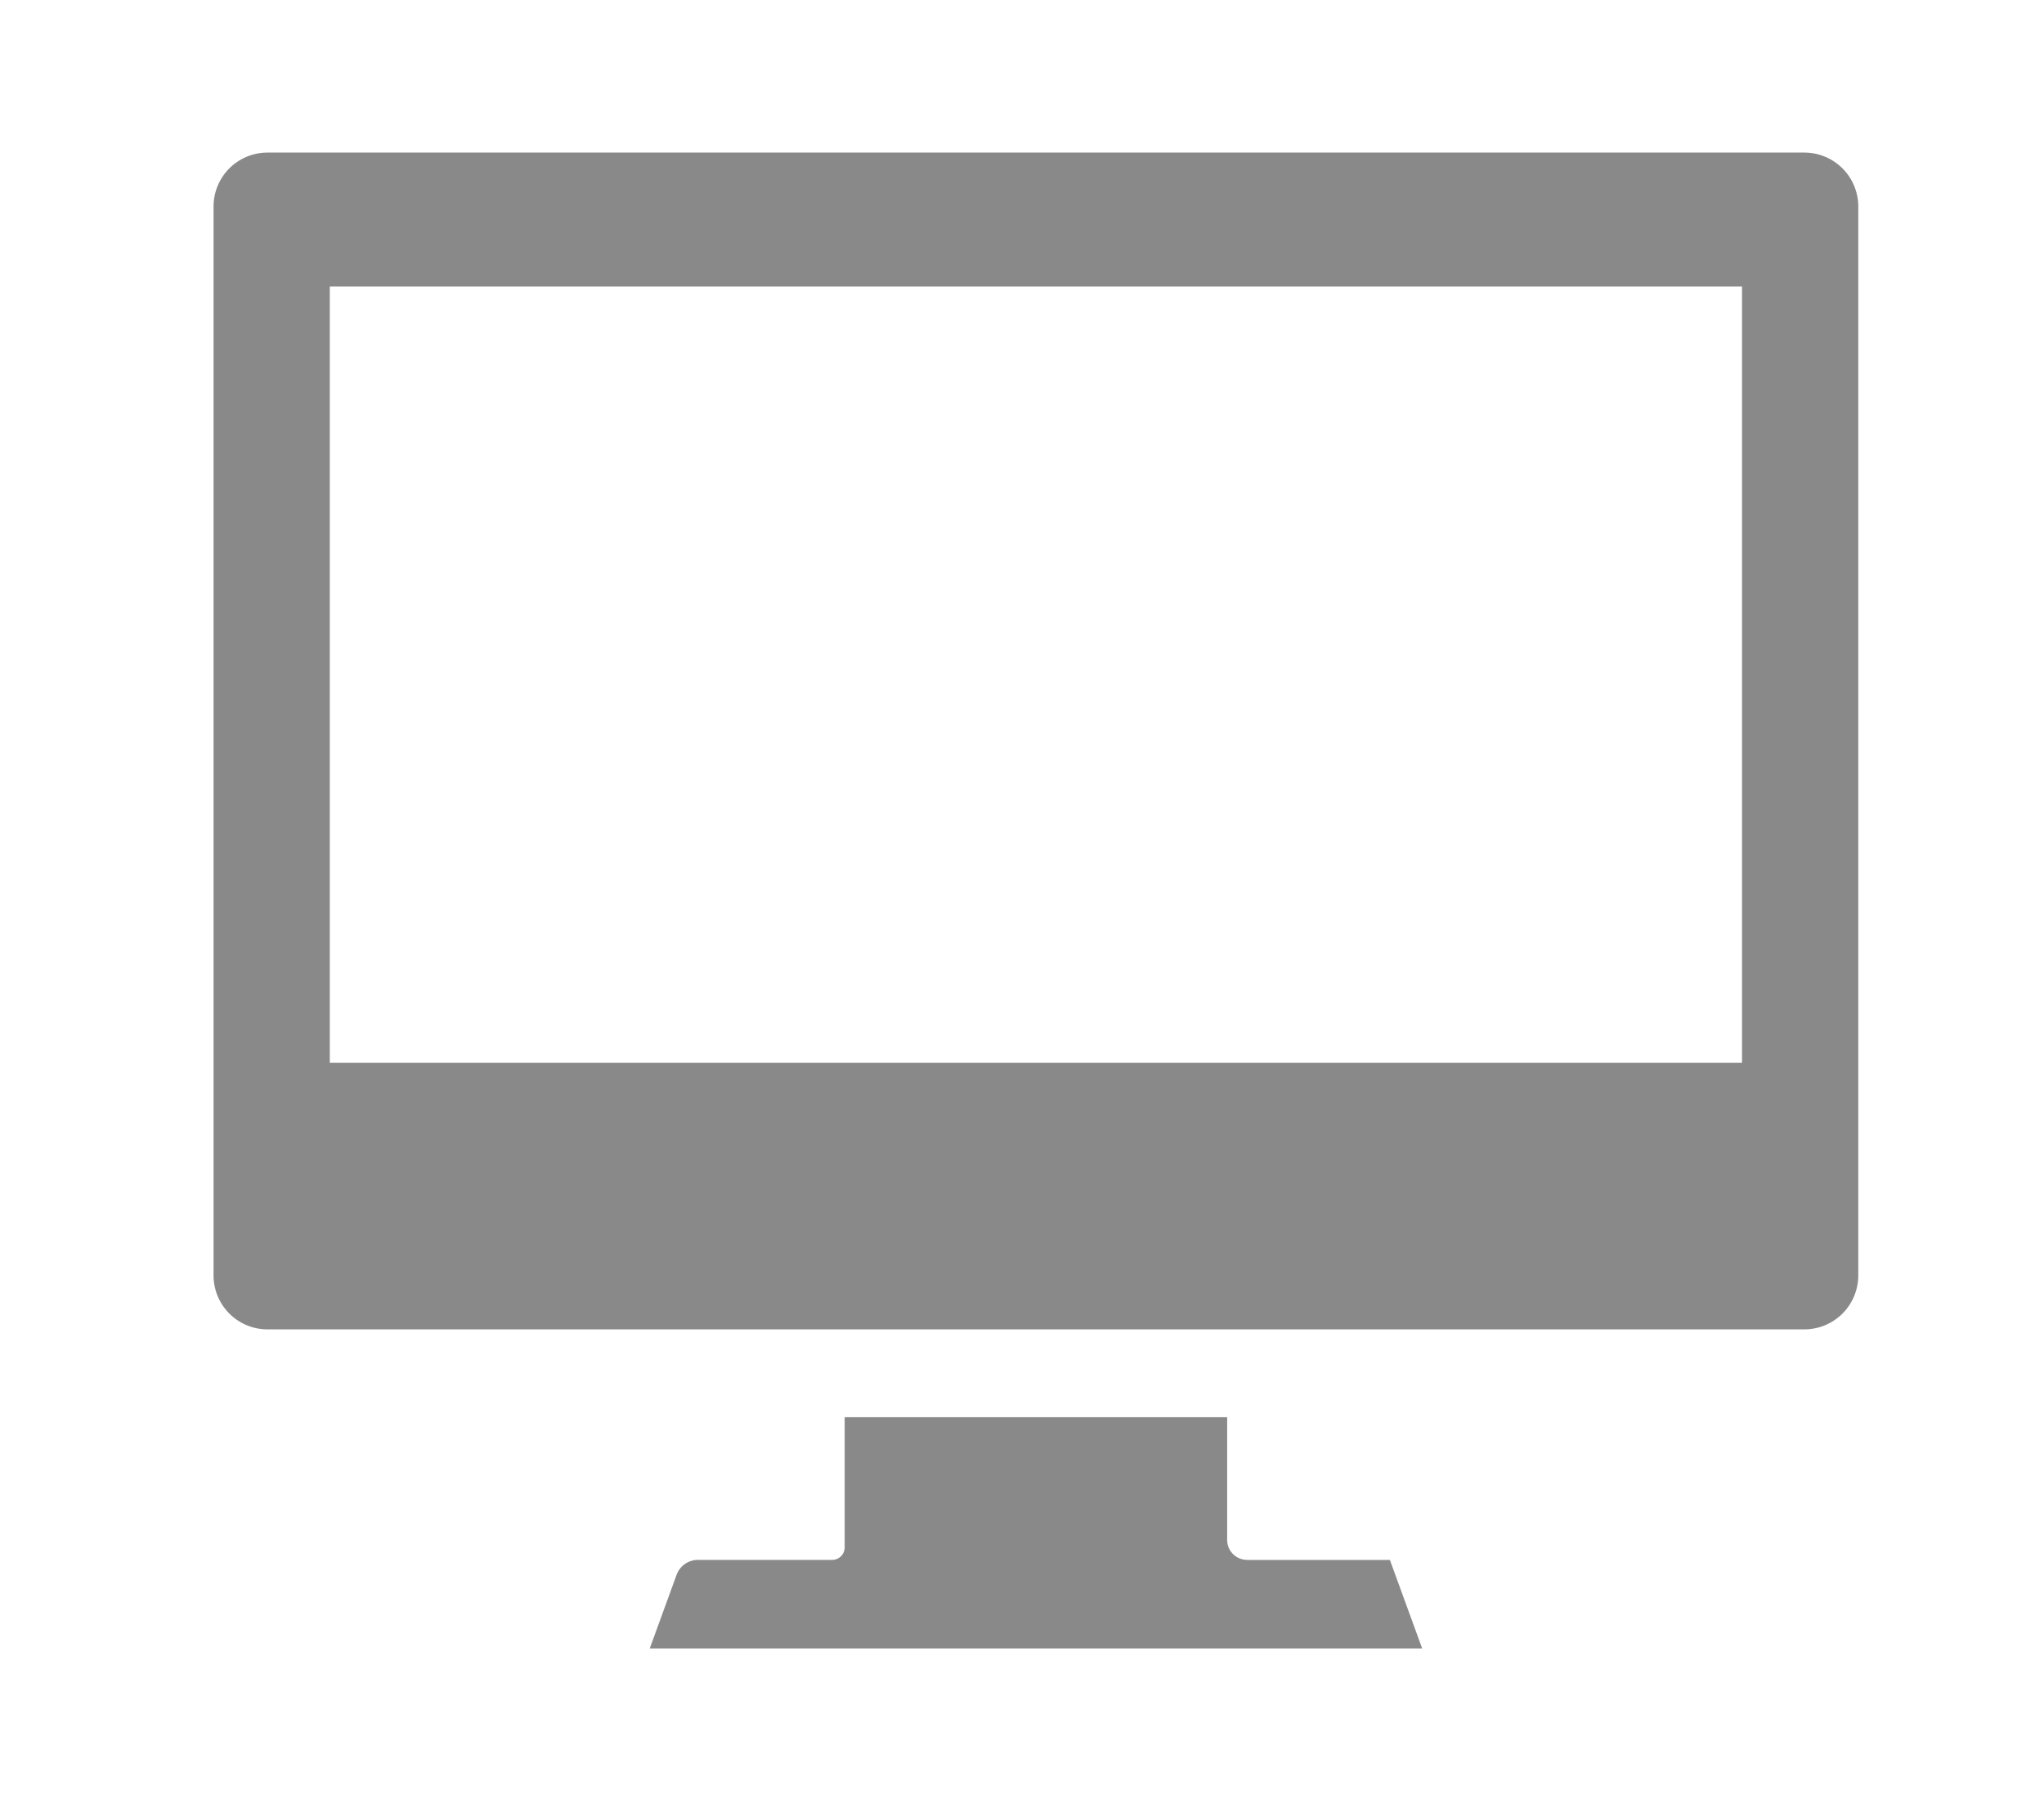 <svg xmlns="http://www.w3.org/2000/svg" xmlns:xlink="http://www.w3.org/1999/xlink" width="67" height="59" viewBox="0 0 67 59"><defs><clipPath id="a"><rect width="67" height="59" transform="translate(3055 239)" fill="#9e9595" opacity="0"/></clipPath></defs><g transform="translate(-3055 -239)" clip-path="url(#a)"><path d="M101.059,36.028H50.679a1.768,1.768,0,0,0-1.766,1.766V72.826a1.768,1.768,0,0,0,1.766,1.766h50.38a1.768,1.768,0,0,0,1.766-1.766V37.794A1.768,1.768,0,0,0,101.059,36.028ZM52.723,65.858V40.418H99.015V65.858Z" transform="translate(3013.087 207.972)" fill="#898989"/><path d="M82.79,82.146a.653.653,0,0,1-.652-.653V77.47H69.6v4.267a.41.41,0,0,1-.409.409h-4.4a.746.746,0,0,0-.7.489l-.88,2.413H88.53l-1.058-2.9H82.791Z" transform="translate(3013.087 207.972)" fill="#898989"/></g></svg>